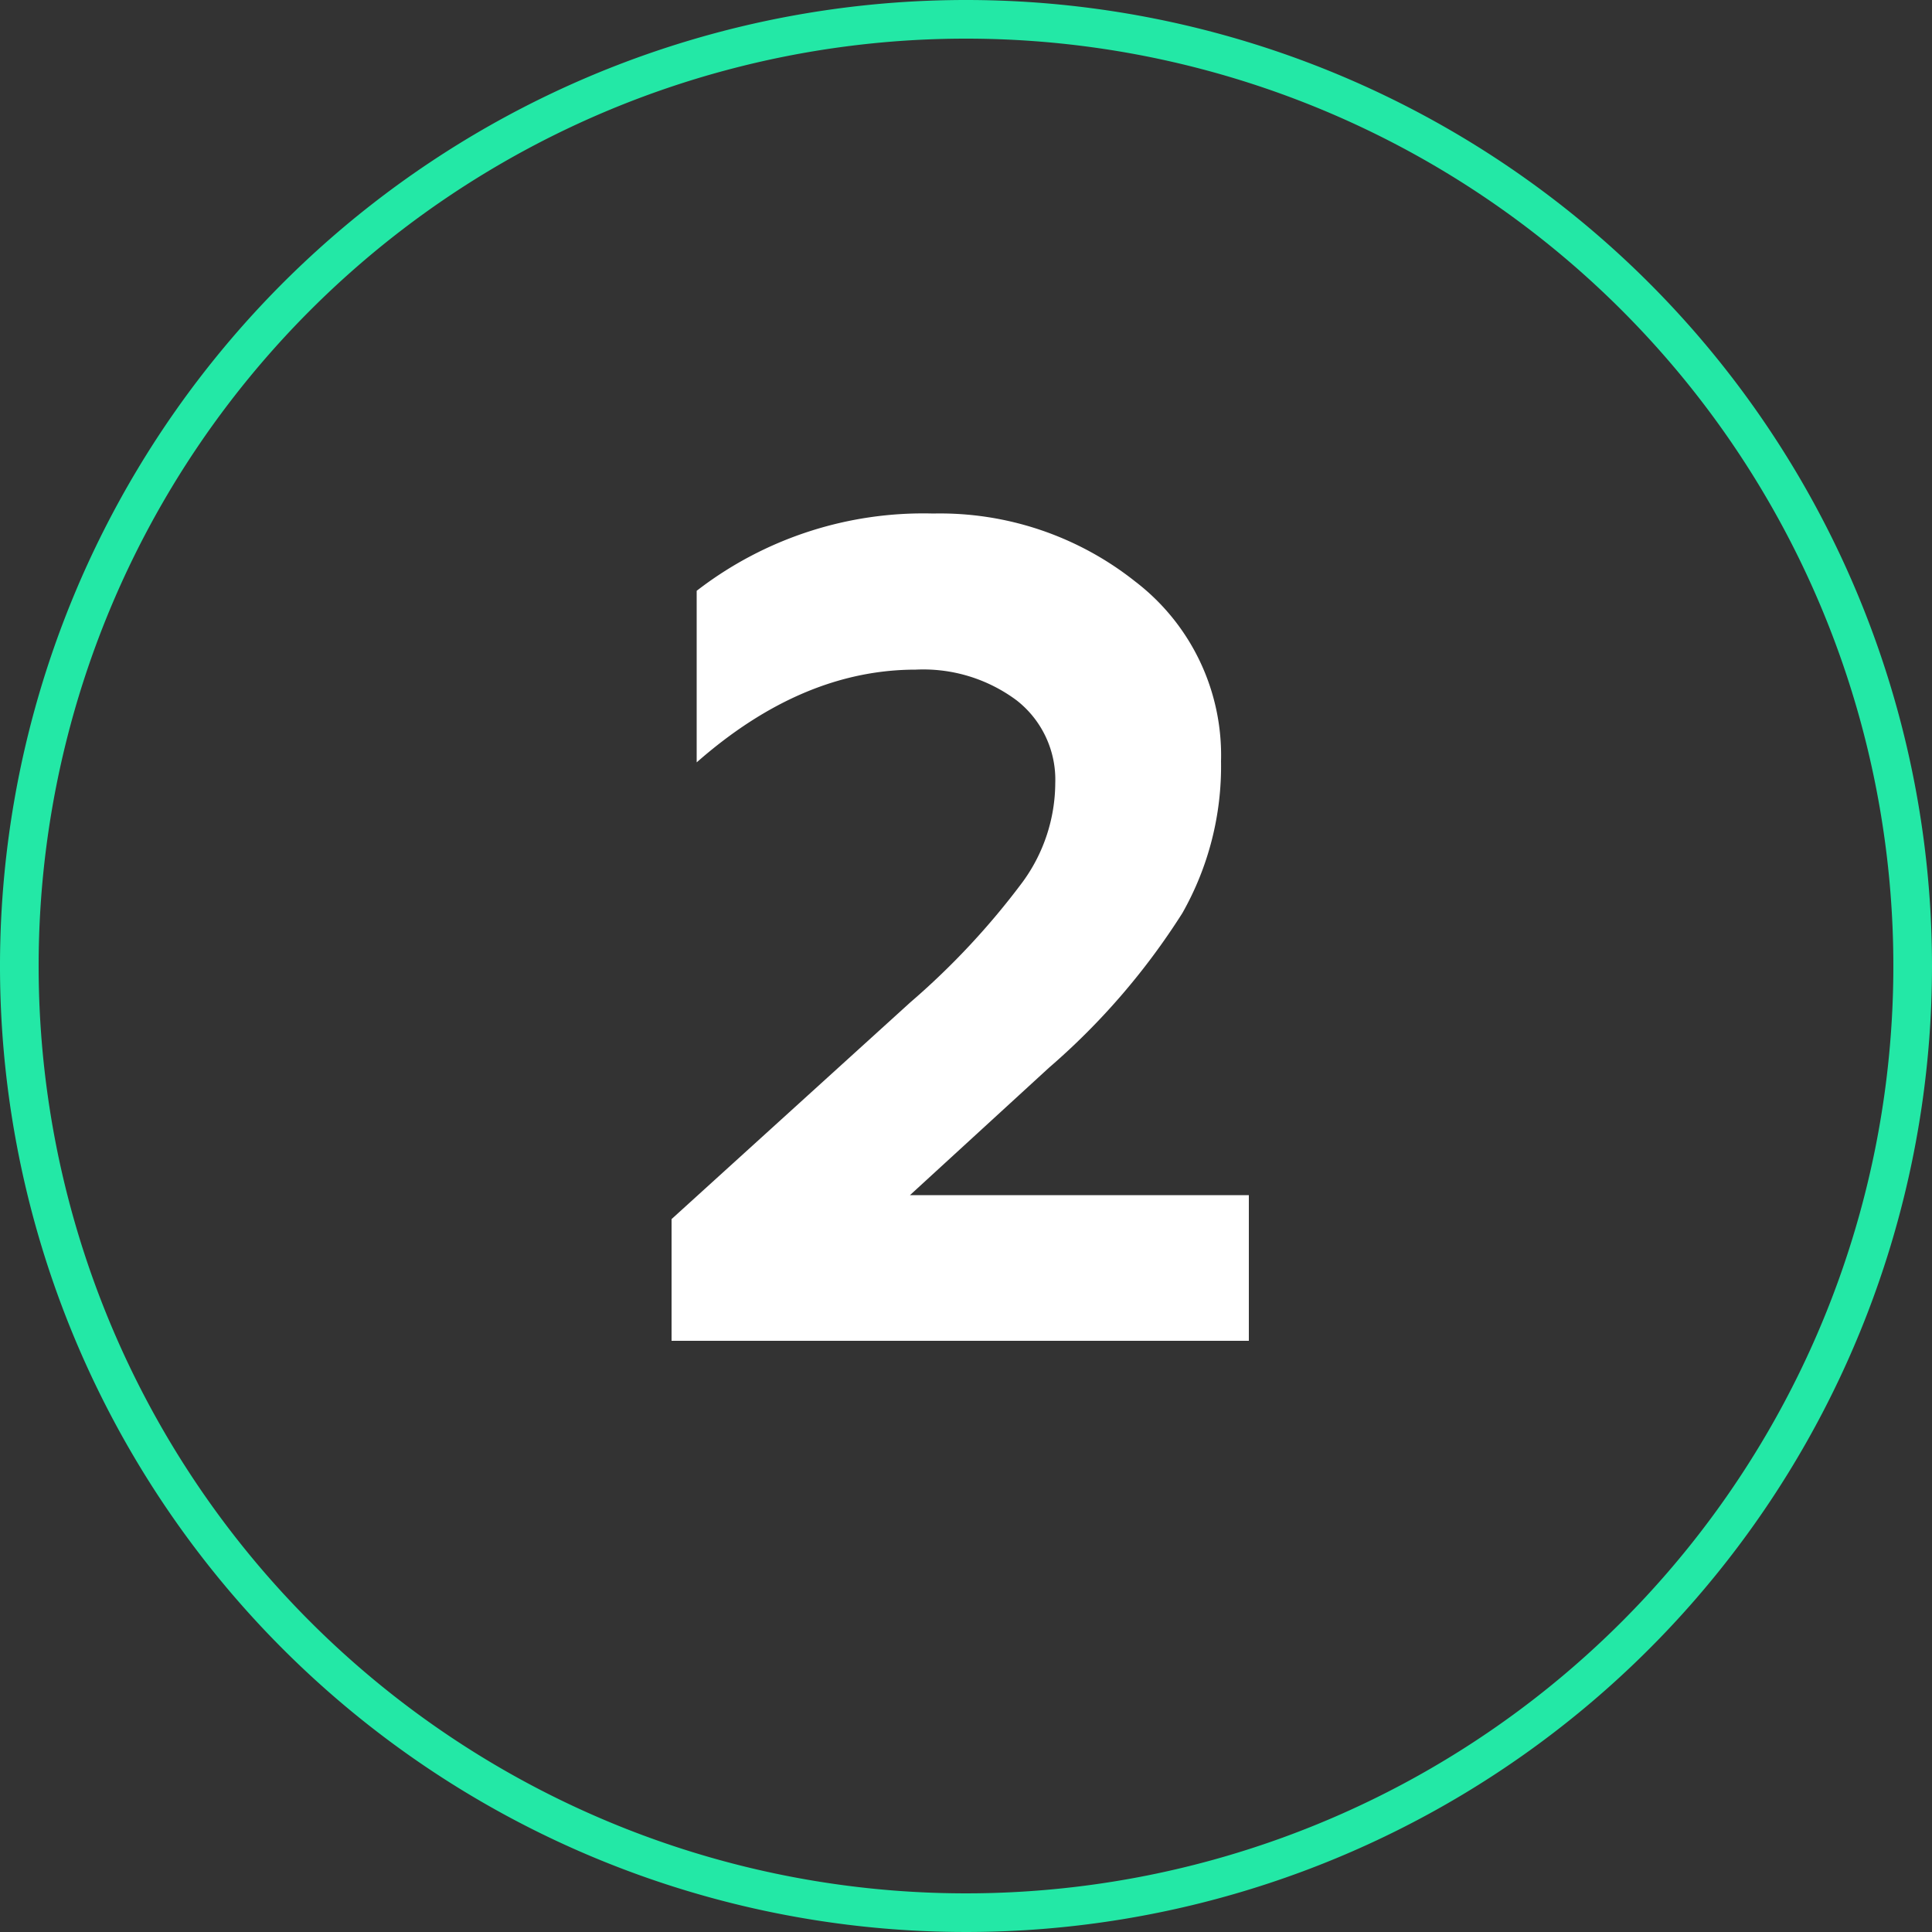 <?xml version="1.0" encoding="UTF-8"?> <svg xmlns="http://www.w3.org/2000/svg" viewBox="0 0 100 100"><rect x="0" y="0" width="100" height="100" fill="#333333" stroke="none"/> <defs> <style>.cls-1{fill:#23e8a6;}.cls-2{fill:#fff;}</style> </defs> <title>2</title> <g id="Слой_2" data-name="Слой 2"> <g id="Слой_1-2" data-name="Слой 1"> <path class="cls-1" d="M50,2A48,48,0,1,1,2,50,48,48,0,0,1,50,2m0-2a50,50,0,1,0,50,50A50,50,0,0,0,50,0Z"></path> <path class="cls-2" d="M64.64,69.4H34.76V63.1L47.12,51.88a38.89,38.89,0,0,0,5.82-6.24,8.74,8.74,0,0,0,1.68-5.1,5.21,5.21,0,0,0-2-4.29,8.09,8.09,0,0,0-5.22-1.59q-5.88,0-11.34,4.8V30.58a19.17,19.17,0,0,1,12.24-4A16.25,16.25,0,0,1,58.76,30.1a11.32,11.32,0,0,1,4.44,9.3,15.4,15.4,0,0,1-2,7.86,36,36,0,0,1-6.9,8l-7.2,6.6H64.64Z"></path> </g> </g> </svg> 